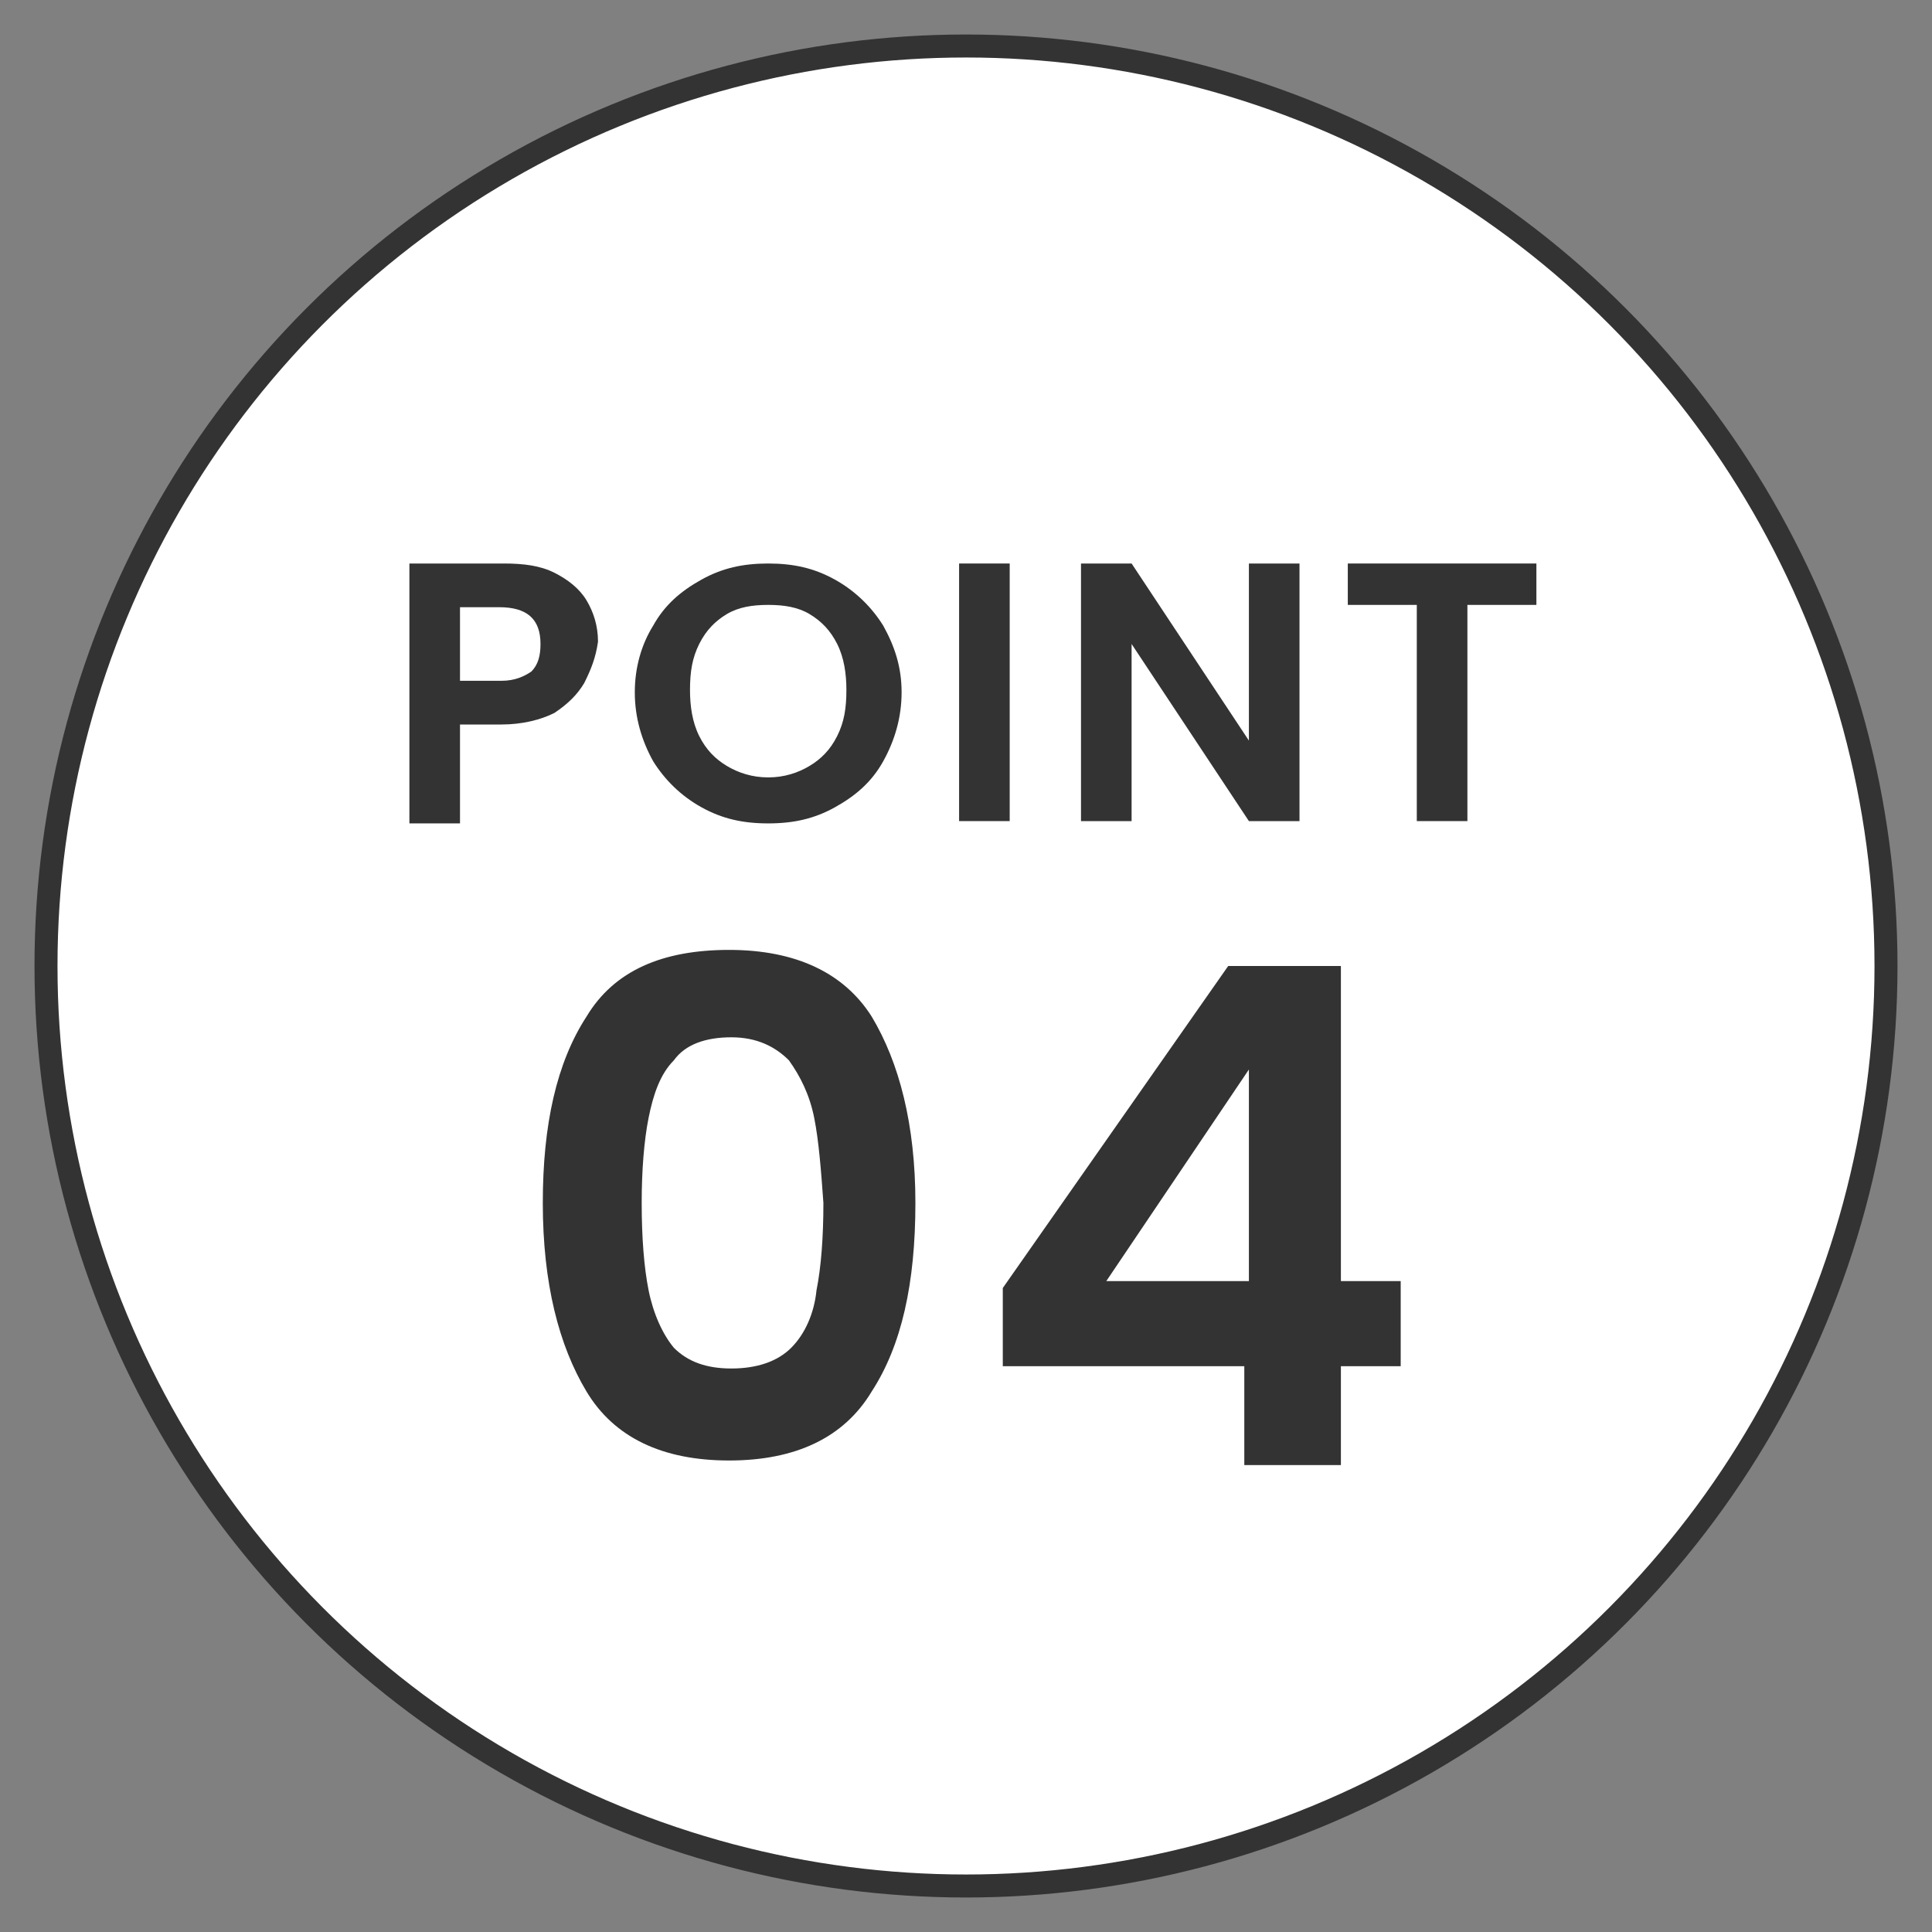 <?xml version="1.0" encoding="utf-8"?>
<!-- Generator: Adobe Illustrator 28.1.0, SVG Export Plug-In . SVG Version: 6.00 Build 0)  -->
<svg version="1.1" id="レイヤー_1" xmlns="http://www.w3.org/2000/svg" xmlns:xlink="http://www.w3.org/1999/xlink" x="0px"
	 y="0px" width="84px" height="84px" viewBox="0 0 84 84" style="enable-background:new 0 0 84 84;" xml:space="preserve">
<rect x="0" y="0" width="84" height="84" fill="#808080" stroke="none"/>
<style type="text/css">
	.st0{fill:#FFFFFF;stroke:#333333;stroke-miterlimit:10;}
	.st1{fill:#333333;}
</style>
<g>
	<circle class="st0" cx="42" cy="42" r="40"/>
	<g>
		<g>
			<path class="st1" d="M25.4,29.7c-0.3,0.5-0.7,0.9-1.3,1.3c-0.6,0.3-1.4,0.5-2.3,0.5H20v4.3h-2.2V24.5h4.1c0.9,0,1.6,0.1,2.2,0.4
				c0.6,0.3,1.1,0.7,1.4,1.2c0.3,0.5,0.5,1.1,0.5,1.8C25.9,28.6,25.7,29.1,25.4,29.7z M23.1,29.2c0.3-0.3,0.4-0.7,0.4-1.2
				c0-1.1-0.6-1.6-1.8-1.6H20v3.2h1.8C22.4,29.6,22.8,29.4,23.1,29.2z"/>
			<path class="st1" d="M30.5,35.1c-0.9-0.5-1.6-1.2-2.1-2c-0.5-0.9-0.8-1.9-0.8-3c0-1.1,0.3-2.1,0.8-2.9c0.5-0.9,1.2-1.5,2.1-2
				c0.9-0.5,1.8-0.7,2.9-0.7c1.1,0,2,0.2,2.9,0.7c0.9,0.5,1.6,1.2,2.1,2c0.5,0.9,0.8,1.8,0.8,2.9c0,1.1-0.3,2.1-0.8,3
				c-0.5,0.9-1.2,1.5-2.1,2c-0.9,0.5-1.8,0.7-2.9,0.7C32.3,35.8,31.4,35.6,30.5,35.1z M35.2,33.3c0.5-0.3,0.9-0.7,1.2-1.3
				c0.3-0.6,0.4-1.2,0.4-2c0-0.7-0.1-1.4-0.4-2c-0.3-0.6-0.7-1-1.2-1.3c-0.5-0.3-1.1-0.4-1.8-0.4s-1.3,0.1-1.8,0.4
				c-0.5,0.3-0.9,0.7-1.2,1.3s-0.4,1.2-0.4,2c0,0.7,0.1,1.4,0.4,2c0.3,0.6,0.7,1,1.2,1.3c0.5,0.3,1.1,0.5,1.8,0.5
				S34.7,33.6,35.2,33.3z"/>
			<path class="st1" d="M43.9,24.5v11.2h-2.2V24.5H43.9z"/>
			<path class="st1" d="M56.5,35.7h-2.2L49.2,28v7.7H47V24.5h2.2l5.1,7.7v-7.7h2.2V35.7z"/>
			<path class="st1" d="M66.8,24.5v1.8h-3v9.4h-2.2v-9.4h-3v-1.8H66.8z"/>
			<path class="st1" d="M25.5,44.2c1.2-2,3.3-2.9,6.2-2.9s5,1,6.2,2.9c1.2,2,1.9,4.7,1.9,8.1c0,3.5-0.6,6.2-1.9,8.2
				c-1.2,2-3.3,3-6.2,3s-5-1-6.2-3c-1.2-2-1.9-4.7-1.9-8.2C23.6,48.9,24.2,46.2,25.5,44.2z M35.4,48.6c-0.2-1-0.6-1.8-1.1-2.5
				c-0.6-0.6-1.4-1-2.5-1s-2,0.3-2.5,1c-0.6,0.6-0.9,1.5-1.1,2.5c-0.2,1-0.3,2.3-0.3,3.7c0,1.5,0.1,2.8,0.3,3.8
				c0.2,1,0.6,1.9,1.1,2.5c0.6,0.6,1.4,0.9,2.5,0.9s2-0.3,2.6-0.9c0.6-0.6,1-1.5,1.1-2.5c0.2-1,0.3-2.3,0.3-3.8
				C35.7,50.9,35.6,49.6,35.4,48.6z"/>
			<path class="st1" d="M43.6,59.3V56l9.8-14h4.9v13.7h2.6v3.7h-2.6v4.3h-4.2v-4.3H43.6z M54.3,46.5l-6.2,9.2h6.2V46.5z"/>
		</g>
	</g>
</g>
</svg>
